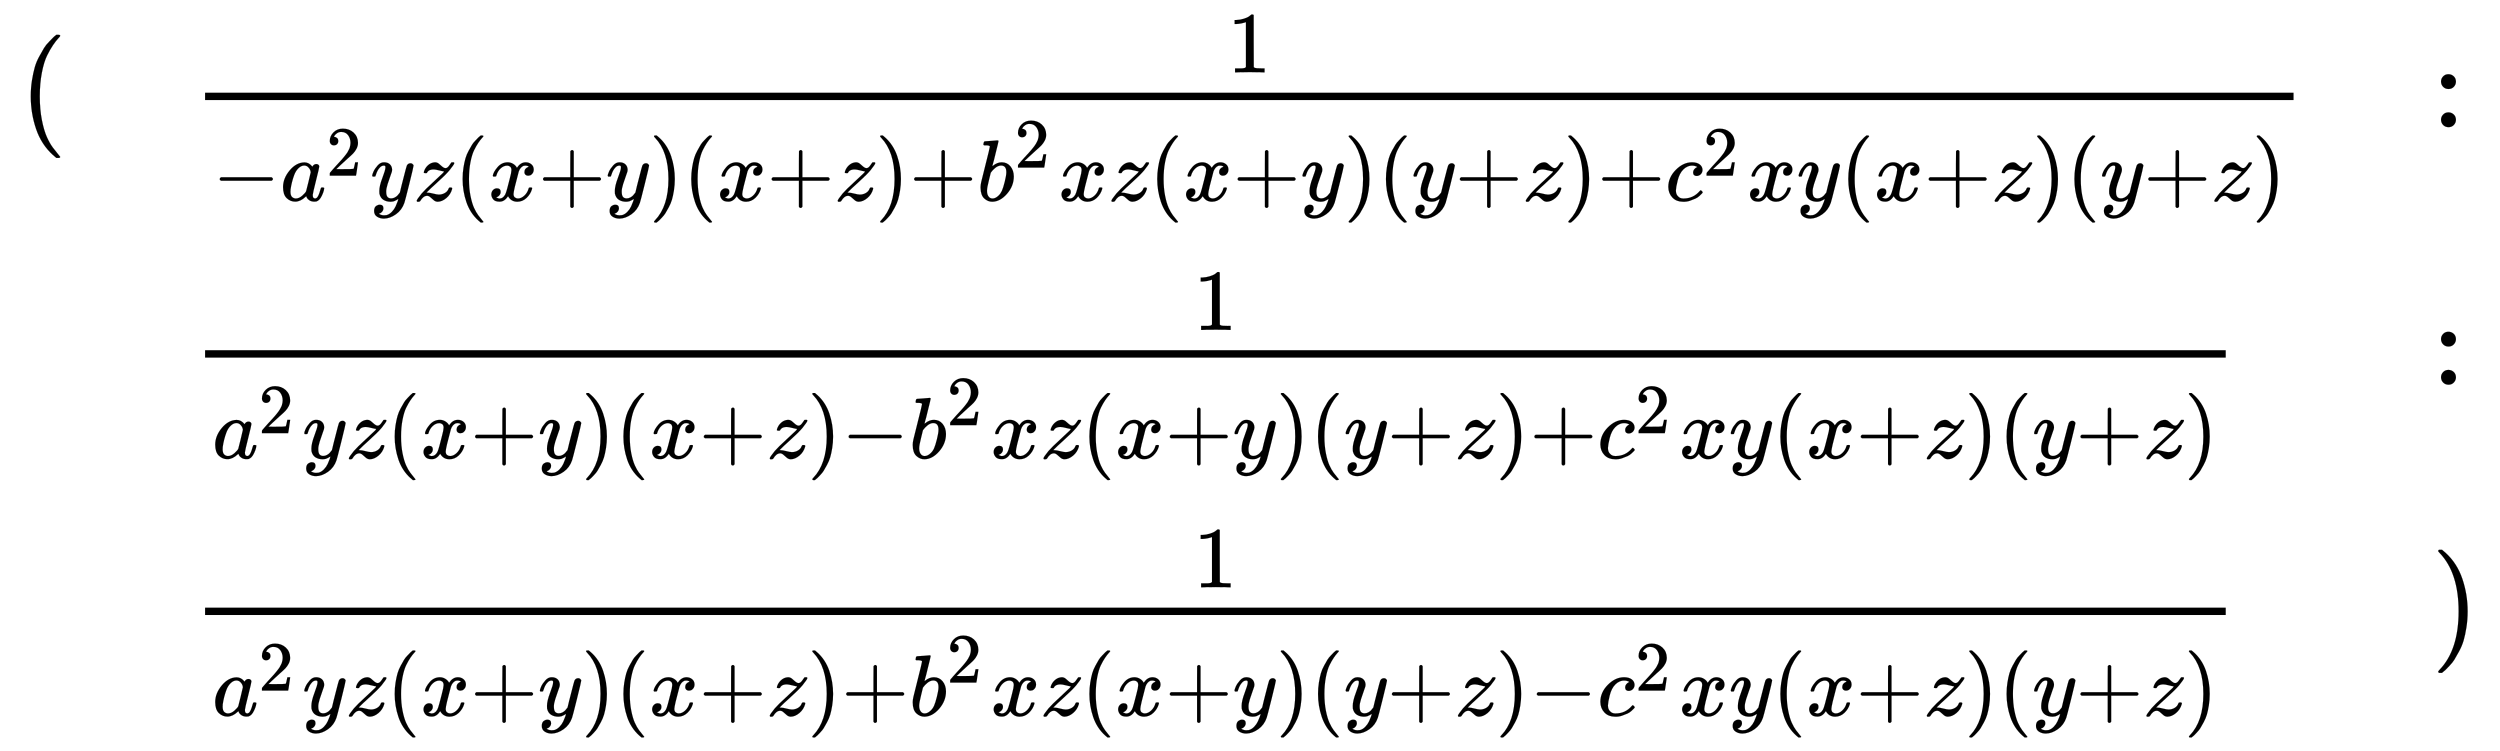 <svg xmlns:xlink="http://www.w3.org/1999/xlink" width="47.167ex" height="14.176ex" style="vertical-align: -6.242ex; margin-bottom: -0.263ex;" viewBox="0 -3302.9 20308 6103.5" role="img" focusable="false" xmlns="http://www.w3.org/2000/svg" aria-labelledby="MathJax-SVG-1-Title">
<title id="MathJax-SVG-1-Title">{\displaystyle {\begin{array}{lll}(&amp;{\frac {1}{-a^{2}yz(x+y)(x+z)+b^{2}xz(x+y)(y+z)+c^{2}xy(x+z)(y+z)}}&amp;:\\&amp;{\frac {1}{a^{2}yz(x+y)(x+z)-b^{2}xz(x+y)(y+z)+c^{2}xy(x+z)(y+z)}}&amp;:\\&amp;{\frac {1}{a^{2}yz(x+y)(x+z)+b^{2}xz(x+y)(y+z)-c^{2}xy(x+z)(y+z)}}&amp;)\end{array}}}</title>
<defs aria-hidden="true">
<path stroke-width="1" id="E1-MJMAIN-28" d="M94 250Q94 319 104 381T127 488T164 576T202 643T244 695T277 729T302 750H315H319Q333 750 333 741Q333 738 316 720T275 667T226 581T184 443T167 250T184 58T225 -81T274 -167T316 -220T333 -241Q333 -250 318 -250H315H302L274 -226Q180 -141 137 -14T94 250Z"></path>
<path stroke-width="1" id="E1-MJMAIN-31" d="M213 578L200 573Q186 568 160 563T102 556H83V602H102Q149 604 189 617T245 641T273 663Q275 666 285 666Q294 666 302 660V361L303 61Q310 54 315 52T339 48T401 46H427V0H416Q395 3 257 3Q121 3 100 0H88V46H114Q136 46 152 46T177 47T193 50T201 52T207 57T213 61V578Z"></path>
<path stroke-width="1" id="E1-MJMAIN-2212" d="M84 237T84 250T98 270H679Q694 262 694 250T679 230H98Q84 237 84 250Z"></path>
<path stroke-width="1" id="E1-MJMATHI-61" d="M33 157Q33 258 109 349T280 441Q331 441 370 392Q386 422 416 422Q429 422 439 414T449 394Q449 381 412 234T374 68Q374 43 381 35T402 26Q411 27 422 35Q443 55 463 131Q469 151 473 152Q475 153 483 153H487Q506 153 506 144Q506 138 501 117T481 63T449 13Q436 0 417 -8Q409 -10 393 -10Q359 -10 336 5T306 36L300 51Q299 52 296 50Q294 48 292 46Q233 -10 172 -10Q117 -10 75 30T33 157ZM351 328Q351 334 346 350T323 385T277 405Q242 405 210 374T160 293Q131 214 119 129Q119 126 119 118T118 106Q118 61 136 44T179 26Q217 26 254 59T298 110Q300 114 325 217T351 328Z"></path>
<path stroke-width="1" id="E1-MJMAIN-32" d="M109 429Q82 429 66 447T50 491Q50 562 103 614T235 666Q326 666 387 610T449 465Q449 422 429 383T381 315T301 241Q265 210 201 149L142 93L218 92Q375 92 385 97Q392 99 409 186V189H449V186Q448 183 436 95T421 3V0H50V19V31Q50 38 56 46T86 81Q115 113 136 137Q145 147 170 174T204 211T233 244T261 278T284 308T305 340T320 369T333 401T340 431T343 464Q343 527 309 573T212 619Q179 619 154 602T119 569T109 550Q109 549 114 549Q132 549 151 535T170 489Q170 464 154 447T109 429Z"></path>
<path stroke-width="1" id="E1-MJMATHI-79" d="M21 287Q21 301 36 335T84 406T158 442Q199 442 224 419T250 355Q248 336 247 334Q247 331 231 288T198 191T182 105Q182 62 196 45T238 27Q261 27 281 38T312 61T339 94Q339 95 344 114T358 173T377 247Q415 397 419 404Q432 431 462 431Q475 431 483 424T494 412T496 403Q496 390 447 193T391 -23Q363 -106 294 -155T156 -205Q111 -205 77 -183T43 -117Q43 -95 50 -80T69 -58T89 -48T106 -45Q150 -45 150 -87Q150 -107 138 -122T115 -142T102 -147L99 -148Q101 -153 118 -160T152 -167H160Q177 -167 186 -165Q219 -156 247 -127T290 -65T313 -9T321 21L315 17Q309 13 296 6T270 -6Q250 -11 231 -11Q185 -11 150 11T104 82Q103 89 103 113Q103 170 138 262T173 379Q173 380 173 381Q173 390 173 393T169 400T158 404H154Q131 404 112 385T82 344T65 302T57 280Q55 278 41 278H27Q21 284 21 287Z"></path>
<path stroke-width="1" id="E1-MJMATHI-7A" d="M347 338Q337 338 294 349T231 360Q211 360 197 356T174 346T162 335T155 324L153 320Q150 317 138 317Q117 317 117 325Q117 330 120 339Q133 378 163 406T229 440Q241 442 246 442Q271 442 291 425T329 392T367 375Q389 375 411 408T434 441Q435 442 449 442H462Q468 436 468 434Q468 430 463 420T449 399T432 377T418 358L411 349Q368 298 275 214T160 106L148 94L163 93Q185 93 227 82T290 71Q328 71 360 90T402 140Q406 149 409 151T424 153Q443 153 443 143Q443 138 442 134Q425 72 376 31T278 -11Q252 -11 232 6T193 40T155 57Q111 57 76 -3Q70 -11 59 -11H54H41Q35 -5 35 -2Q35 13 93 84Q132 129 225 214T340 322Q352 338 347 338Z"></path>
<path stroke-width="1" id="E1-MJMATHI-78" d="M52 289Q59 331 106 386T222 442Q257 442 286 424T329 379Q371 442 430 442Q467 442 494 420T522 361Q522 332 508 314T481 292T458 288Q439 288 427 299T415 328Q415 374 465 391Q454 404 425 404Q412 404 406 402Q368 386 350 336Q290 115 290 78Q290 50 306 38T341 26Q378 26 414 59T463 140Q466 150 469 151T485 153H489Q504 153 504 145Q504 144 502 134Q486 77 440 33T333 -11Q263 -11 227 52Q186 -10 133 -10H127Q78 -10 57 16T35 71Q35 103 54 123T99 143Q142 143 142 101Q142 81 130 66T107 46T94 41L91 40Q91 39 97 36T113 29T132 26Q168 26 194 71Q203 87 217 139T245 247T261 313Q266 340 266 352Q266 380 251 392T217 404Q177 404 142 372T93 290Q91 281 88 280T72 278H58Q52 284 52 289Z"></path>
<path stroke-width="1" id="E1-MJMAIN-2B" d="M56 237T56 250T70 270H369V420L370 570Q380 583 389 583Q402 583 409 568V270H707Q722 262 722 250T707 230H409V-68Q401 -82 391 -82H389H387Q375 -82 369 -68V230H70Q56 237 56 250Z"></path>
<path stroke-width="1" id="E1-MJMAIN-29" d="M60 749L64 750Q69 750 74 750H86L114 726Q208 641 251 514T294 250Q294 182 284 119T261 12T224 -76T186 -143T145 -194T113 -227T90 -246Q87 -249 86 -250H74Q66 -250 63 -250T58 -247T55 -238Q56 -237 66 -225Q221 -64 221 250T66 725Q56 737 55 738Q55 746 60 749Z"></path>
<path stroke-width="1" id="E1-MJMATHI-62" d="M73 647Q73 657 77 670T89 683Q90 683 161 688T234 694Q246 694 246 685T212 542Q204 508 195 472T180 418L176 399Q176 396 182 402Q231 442 283 442Q345 442 383 396T422 280Q422 169 343 79T173 -11Q123 -11 82 27T40 150V159Q40 180 48 217T97 414Q147 611 147 623T109 637Q104 637 101 637H96Q86 637 83 637T76 640T73 647ZM336 325V331Q336 405 275 405Q258 405 240 397T207 376T181 352T163 330L157 322L136 236Q114 150 114 114Q114 66 138 42Q154 26 178 26Q211 26 245 58Q270 81 285 114T318 219Q336 291 336 325Z"></path>
<path stroke-width="1" id="E1-MJMATHI-63" d="M34 159Q34 268 120 355T306 442Q362 442 394 418T427 355Q427 326 408 306T360 285Q341 285 330 295T319 325T330 359T352 380T366 386H367Q367 388 361 392T340 400T306 404Q276 404 249 390Q228 381 206 359Q162 315 142 235T121 119Q121 73 147 50Q169 26 205 26H209Q321 26 394 111Q403 121 406 121Q410 121 419 112T429 98T420 83T391 55T346 25T282 0T202 -11Q127 -11 81 37T34 159Z"></path>
<path stroke-width="1" id="E1-MJMAIN-3A" d="M78 370Q78 394 95 412T138 430Q162 430 180 414T199 371Q199 346 182 328T139 310T96 327T78 370ZM78 60Q78 84 95 102T138 120Q162 120 180 104T199 61Q199 36 182 18T139 0T96 17T78 60Z"></path>
</defs>
<g stroke="currentColor" fill="currentColor" stroke-width="0" transform="matrix(1 0 0 -1 0 0)" aria-hidden="true">
<g transform="translate(167,0)">
<g transform="translate(-11,0)">
 <use xlink:href="#E1-MJMAIN-28" x="0" y="2270"></use>
</g>
<g transform="translate(1379,0)">
<g transform="translate(0,2270)">
<g transform="translate(120,0)">
<rect stroke="none" width="16965" height="60" x="0" y="220"></rect>
 <use transform="scale(0.707)" xlink:href="#E1-MJMAIN-31" x="11746" y="629"></use>
<g transform="translate(60,-598)">
 <use transform="scale(0.707)" xlink:href="#E1-MJMAIN-2212" x="0" y="0"></use>
<g transform="translate(550,0)">
 <use transform="scale(0.707)" xlink:href="#E1-MJMATHI-61" x="0" y="0"></use>
 <use transform="scale(0.574)" xlink:href="#E1-MJMAIN-32" x="652" y="355"></use>
</g>
 <use transform="scale(0.707)" xlink:href="#E1-MJMATHI-79" x="1814" y="0"></use>
 <use transform="scale(0.707)" xlink:href="#E1-MJMATHI-7A" x="2311" y="0"></use>
 <use transform="scale(0.707)" xlink:href="#E1-MJMAIN-28" x="2780" y="0"></use>
 <use transform="scale(0.707)" xlink:href="#E1-MJMATHI-78" x="3169" y="0"></use>
 <use transform="scale(0.707)" xlink:href="#E1-MJMAIN-2B" x="3742" y="0"></use>
 <use transform="scale(0.707)" xlink:href="#E1-MJMATHI-79" x="4520" y="0"></use>
 <use transform="scale(0.707)" xlink:href="#E1-MJMAIN-29" x="5018" y="0"></use>
 <use transform="scale(0.707)" xlink:href="#E1-MJMAIN-28" x="5407" y="0"></use>
 <use transform="scale(0.707)" xlink:href="#E1-MJMATHI-78" x="5797" y="0"></use>
 <use transform="scale(0.707)" xlink:href="#E1-MJMAIN-2B" x="6369" y="0"></use>
 <use transform="scale(0.707)" xlink:href="#E1-MJMATHI-7A" x="7148" y="0"></use>
 <use transform="scale(0.707)" xlink:href="#E1-MJMAIN-29" x="7616" y="0"></use>
 <use transform="scale(0.707)" xlink:href="#E1-MJMAIN-2B" x="8006" y="0"></use>
<g transform="translate(6211,0)">
 <use transform="scale(0.707)" xlink:href="#E1-MJMATHI-62" x="0" y="0"></use>
 <use transform="scale(0.574)" xlink:href="#E1-MJMAIN-32" x="529" y="469"></use>
</g>
 <use transform="scale(0.707)" xlink:href="#E1-MJMATHI-78" x="9720" y="0"></use>
 <use transform="scale(0.707)" xlink:href="#E1-MJMATHI-7A" x="10293" y="0"></use>
 <use transform="scale(0.707)" xlink:href="#E1-MJMAIN-28" x="10761" y="0"></use>
 <use transform="scale(0.707)" xlink:href="#E1-MJMATHI-78" x="11151" y="0"></use>
 <use transform="scale(0.707)" xlink:href="#E1-MJMAIN-2B" x="11723" y="0"></use>
 <use transform="scale(0.707)" xlink:href="#E1-MJMATHI-79" x="12502" y="0"></use>
 <use transform="scale(0.707)" xlink:href="#E1-MJMAIN-29" x="12999" y="0"></use>
 <use transform="scale(0.707)" xlink:href="#E1-MJMAIN-28" x="13389" y="0"></use>
 <use transform="scale(0.707)" xlink:href="#E1-MJMATHI-79" x="13778" y="0"></use>
 <use transform="scale(0.707)" xlink:href="#E1-MJMAIN-2B" x="14276" y="0"></use>
 <use transform="scale(0.707)" xlink:href="#E1-MJMATHI-7A" x="15054" y="0"></use>
 <use transform="scale(0.707)" xlink:href="#E1-MJMAIN-29" x="15523" y="0"></use>
 <use transform="scale(0.707)" xlink:href="#E1-MJMAIN-2B" x="15912" y="0"></use>
<g transform="translate(11802,0)">
 <use transform="scale(0.707)" xlink:href="#E1-MJMATHI-63" x="0" y="0"></use>
 <use transform="scale(0.574)" xlink:href="#E1-MJMAIN-32" x="533" y="355"></use>
</g>
 <use transform="scale(0.707)" xlink:href="#E1-MJMATHI-78" x="17631" y="0"></use>
 <use transform="scale(0.707)" xlink:href="#E1-MJMATHI-79" x="18203" y="0"></use>
 <use transform="scale(0.707)" xlink:href="#E1-MJMAIN-28" x="18701" y="0"></use>
 <use transform="scale(0.707)" xlink:href="#E1-MJMATHI-78" x="19090" y="0"></use>
 <use transform="scale(0.707)" xlink:href="#E1-MJMAIN-2B" x="19663" y="0"></use>
 <use transform="scale(0.707)" xlink:href="#E1-MJMATHI-7A" x="20441" y="0"></use>
 <use transform="scale(0.707)" xlink:href="#E1-MJMAIN-29" x="20910" y="0"></use>
 <use transform="scale(0.707)" xlink:href="#E1-MJMAIN-28" x="21299" y="0"></use>
 <use transform="scale(0.707)" xlink:href="#E1-MJMATHI-79" x="21689" y="0"></use>
 <use transform="scale(0.707)" xlink:href="#E1-MJMAIN-2B" x="22186" y="0"></use>
 <use transform="scale(0.707)" xlink:href="#E1-MJMATHI-7A" x="22965" y="0"></use>
 <use transform="scale(0.707)" xlink:href="#E1-MJMAIN-29" x="23433" y="0"></use>
</g>
</g>
</g>
<g transform="translate(0,178)">
<g transform="translate(120,0)">
<rect stroke="none" width="16414" height="60" x="0" y="220"></rect>
 <use transform="scale(0.707)" xlink:href="#E1-MJMAIN-31" x="11356" y="629"></use>
<g transform="translate(59,-598)">
 <use transform="scale(0.707)" xlink:href="#E1-MJMATHI-61" x="0" y="0"></use>
 <use transform="scale(0.574)" xlink:href="#E1-MJMAIN-32" x="652" y="355"></use>
 <use transform="scale(0.707)" xlink:href="#E1-MJMATHI-79" x="1035" y="0"></use>
 <use transform="scale(0.707)" xlink:href="#E1-MJMATHI-7A" x="1533" y="0"></use>
 <use transform="scale(0.707)" xlink:href="#E1-MJMAIN-28" x="2001" y="0"></use>
 <use transform="scale(0.707)" xlink:href="#E1-MJMATHI-78" x="2391" y="0"></use>
 <use transform="scale(0.707)" xlink:href="#E1-MJMAIN-2B" x="2963" y="0"></use>
 <use transform="scale(0.707)" xlink:href="#E1-MJMATHI-79" x="3742" y="0"></use>
 <use transform="scale(0.707)" xlink:href="#E1-MJMAIN-29" x="4239" y="0"></use>
 <use transform="scale(0.707)" xlink:href="#E1-MJMAIN-28" x="4629" y="0"></use>
 <use transform="scale(0.707)" xlink:href="#E1-MJMATHI-78" x="5018" y="0"></use>
 <use transform="scale(0.707)" xlink:href="#E1-MJMAIN-2B" x="5591" y="0"></use>
 <use transform="scale(0.707)" xlink:href="#E1-MJMATHI-7A" x="6369" y="0"></use>
 <use transform="scale(0.707)" xlink:href="#E1-MJMAIN-29" x="6838" y="0"></use>
 <use transform="scale(0.707)" xlink:href="#E1-MJMAIN-2212" x="7227" y="0"></use>
<g transform="translate(5661,0)">
 <use transform="scale(0.707)" xlink:href="#E1-MJMATHI-62" x="0" y="0"></use>
 <use transform="scale(0.574)" xlink:href="#E1-MJMAIN-32" x="529" y="469"></use>
</g>
 <use transform="scale(0.707)" xlink:href="#E1-MJMATHI-78" x="8942" y="0"></use>
 <use transform="scale(0.707)" xlink:href="#E1-MJMATHI-7A" x="9514" y="0"></use>
 <use transform="scale(0.707)" xlink:href="#E1-MJMAIN-28" x="9983" y="0"></use>
 <use transform="scale(0.707)" xlink:href="#E1-MJMATHI-78" x="10372" y="0"></use>
 <use transform="scale(0.707)" xlink:href="#E1-MJMAIN-2B" x="10945" y="0"></use>
 <use transform="scale(0.707)" xlink:href="#E1-MJMATHI-79" x="11723" y="0"></use>
 <use transform="scale(0.707)" xlink:href="#E1-MJMAIN-29" x="12221" y="0"></use>
 <use transform="scale(0.707)" xlink:href="#E1-MJMAIN-28" x="12610" y="0"></use>
 <use transform="scale(0.707)" xlink:href="#E1-MJMATHI-79" x="13000" y="0"></use>
 <use transform="scale(0.707)" xlink:href="#E1-MJMAIN-2B" x="13497" y="0"></use>
 <use transform="scale(0.707)" xlink:href="#E1-MJMATHI-7A" x="14276" y="0"></use>
 <use transform="scale(0.707)" xlink:href="#E1-MJMAIN-29" x="14744" y="0"></use>
 <use transform="scale(0.707)" xlink:href="#E1-MJMAIN-2B" x="15134" y="0"></use>
<g transform="translate(11251,0)">
 <use transform="scale(0.707)" xlink:href="#E1-MJMATHI-63" x="0" y="0"></use>
 <use transform="scale(0.574)" xlink:href="#E1-MJMAIN-32" x="533" y="355"></use>
</g>
 <use transform="scale(0.707)" xlink:href="#E1-MJMATHI-78" x="16852" y="0"></use>
 <use transform="scale(0.707)" xlink:href="#E1-MJMATHI-79" x="17425" y="0"></use>
 <use transform="scale(0.707)" xlink:href="#E1-MJMAIN-28" x="17922" y="0"></use>
 <use transform="scale(0.707)" xlink:href="#E1-MJMATHI-78" x="18312" y="0"></use>
 <use transform="scale(0.707)" xlink:href="#E1-MJMAIN-2B" x="18884" y="0"></use>
 <use transform="scale(0.707)" xlink:href="#E1-MJMATHI-7A" x="19663" y="0"></use>
 <use transform="scale(0.707)" xlink:href="#E1-MJMAIN-29" x="20131" y="0"></use>
 <use transform="scale(0.707)" xlink:href="#E1-MJMAIN-28" x="20521" y="0"></use>
 <use transform="scale(0.707)" xlink:href="#E1-MJMATHI-79" x="20910" y="0"></use>
 <use transform="scale(0.707)" xlink:href="#E1-MJMAIN-2B" x="21408" y="0"></use>
 <use transform="scale(0.707)" xlink:href="#E1-MJMATHI-7A" x="22186" y="0"></use>
 <use transform="scale(0.707)" xlink:href="#E1-MJMAIN-29" x="22655" y="0"></use>
</g>
</g>
</g>
<g transform="translate(0,-1913)">
<g transform="translate(120,0)">
<rect stroke="none" width="16414" height="60" x="0" y="220"></rect>
 <use transform="scale(0.707)" xlink:href="#E1-MJMAIN-31" x="11356" y="629"></use>
<g transform="translate(59,-598)">
 <use transform="scale(0.707)" xlink:href="#E1-MJMATHI-61" x="0" y="0"></use>
 <use transform="scale(0.574)" xlink:href="#E1-MJMAIN-32" x="652" y="355"></use>
 <use transform="scale(0.707)" xlink:href="#E1-MJMATHI-79" x="1035" y="0"></use>
 <use transform="scale(0.707)" xlink:href="#E1-MJMATHI-7A" x="1533" y="0"></use>
 <use transform="scale(0.707)" xlink:href="#E1-MJMAIN-28" x="2001" y="0"></use>
 <use transform="scale(0.707)" xlink:href="#E1-MJMATHI-78" x="2391" y="0"></use>
 <use transform="scale(0.707)" xlink:href="#E1-MJMAIN-2B" x="2963" y="0"></use>
 <use transform="scale(0.707)" xlink:href="#E1-MJMATHI-79" x="3742" y="0"></use>
 <use transform="scale(0.707)" xlink:href="#E1-MJMAIN-29" x="4239" y="0"></use>
 <use transform="scale(0.707)" xlink:href="#E1-MJMAIN-28" x="4629" y="0"></use>
 <use transform="scale(0.707)" xlink:href="#E1-MJMATHI-78" x="5018" y="0"></use>
 <use transform="scale(0.707)" xlink:href="#E1-MJMAIN-2B" x="5591" y="0"></use>
 <use transform="scale(0.707)" xlink:href="#E1-MJMATHI-7A" x="6369" y="0"></use>
 <use transform="scale(0.707)" xlink:href="#E1-MJMAIN-29" x="6838" y="0"></use>
 <use transform="scale(0.707)" xlink:href="#E1-MJMAIN-2B" x="7227" y="0"></use>
<g transform="translate(5661,0)">
 <use transform="scale(0.707)" xlink:href="#E1-MJMATHI-62" x="0" y="0"></use>
 <use transform="scale(0.574)" xlink:href="#E1-MJMAIN-32" x="529" y="469"></use>
</g>
 <use transform="scale(0.707)" xlink:href="#E1-MJMATHI-78" x="8942" y="0"></use>
 <use transform="scale(0.707)" xlink:href="#E1-MJMATHI-7A" x="9514" y="0"></use>
 <use transform="scale(0.707)" xlink:href="#E1-MJMAIN-28" x="9983" y="0"></use>
 <use transform="scale(0.707)" xlink:href="#E1-MJMATHI-78" x="10372" y="0"></use>
 <use transform="scale(0.707)" xlink:href="#E1-MJMAIN-2B" x="10945" y="0"></use>
 <use transform="scale(0.707)" xlink:href="#E1-MJMATHI-79" x="11723" y="0"></use>
 <use transform="scale(0.707)" xlink:href="#E1-MJMAIN-29" x="12221" y="0"></use>
 <use transform="scale(0.707)" xlink:href="#E1-MJMAIN-28" x="12610" y="0"></use>
 <use transform="scale(0.707)" xlink:href="#E1-MJMATHI-79" x="13000" y="0"></use>
 <use transform="scale(0.707)" xlink:href="#E1-MJMAIN-2B" x="13497" y="0"></use>
 <use transform="scale(0.707)" xlink:href="#E1-MJMATHI-7A" x="14276" y="0"></use>
 <use transform="scale(0.707)" xlink:href="#E1-MJMAIN-29" x="14744" y="0"></use>
 <use transform="scale(0.707)" xlink:href="#E1-MJMAIN-2212" x="15134" y="0"></use>
<g transform="translate(11251,0)">
 <use transform="scale(0.707)" xlink:href="#E1-MJMATHI-63" x="0" y="0"></use>
 <use transform="scale(0.574)" xlink:href="#E1-MJMAIN-32" x="533" y="355"></use>
</g>
 <use transform="scale(0.707)" xlink:href="#E1-MJMATHI-78" x="16852" y="0"></use>
 <use transform="scale(0.707)" xlink:href="#E1-MJMATHI-79" x="17425" y="0"></use>
 <use transform="scale(0.707)" xlink:href="#E1-MJMAIN-28" x="17922" y="0"></use>
 <use transform="scale(0.707)" xlink:href="#E1-MJMATHI-78" x="18312" y="0"></use>
 <use transform="scale(0.707)" xlink:href="#E1-MJMAIN-2B" x="18884" y="0"></use>
 <use transform="scale(0.707)" xlink:href="#E1-MJMATHI-7A" x="19663" y="0"></use>
 <use transform="scale(0.707)" xlink:href="#E1-MJMAIN-29" x="20131" y="0"></use>
 <use transform="scale(0.707)" xlink:href="#E1-MJMAIN-28" x="20521" y="0"></use>
 <use transform="scale(0.707)" xlink:href="#E1-MJMATHI-79" x="20910" y="0"></use>
 <use transform="scale(0.707)" xlink:href="#E1-MJMAIN-2B" x="21408" y="0"></use>
 <use transform="scale(0.707)" xlink:href="#E1-MJMATHI-7A" x="22186" y="0"></use>
 <use transform="scale(0.707)" xlink:href="#E1-MJMAIN-29" x="22655" y="0"></use>
</g>
</g>
</g>
</g>
<g transform="translate(19584,0)">
 <use xlink:href="#E1-MJMAIN-3A" x="0" y="2270"></use>
 <use xlink:href="#E1-MJMAIN-3A" x="0" y="178"></use>
 <use xlink:href="#E1-MJMAIN-29" x="0" y="-1913"></use>
</g>
</g>
</g>
</svg>